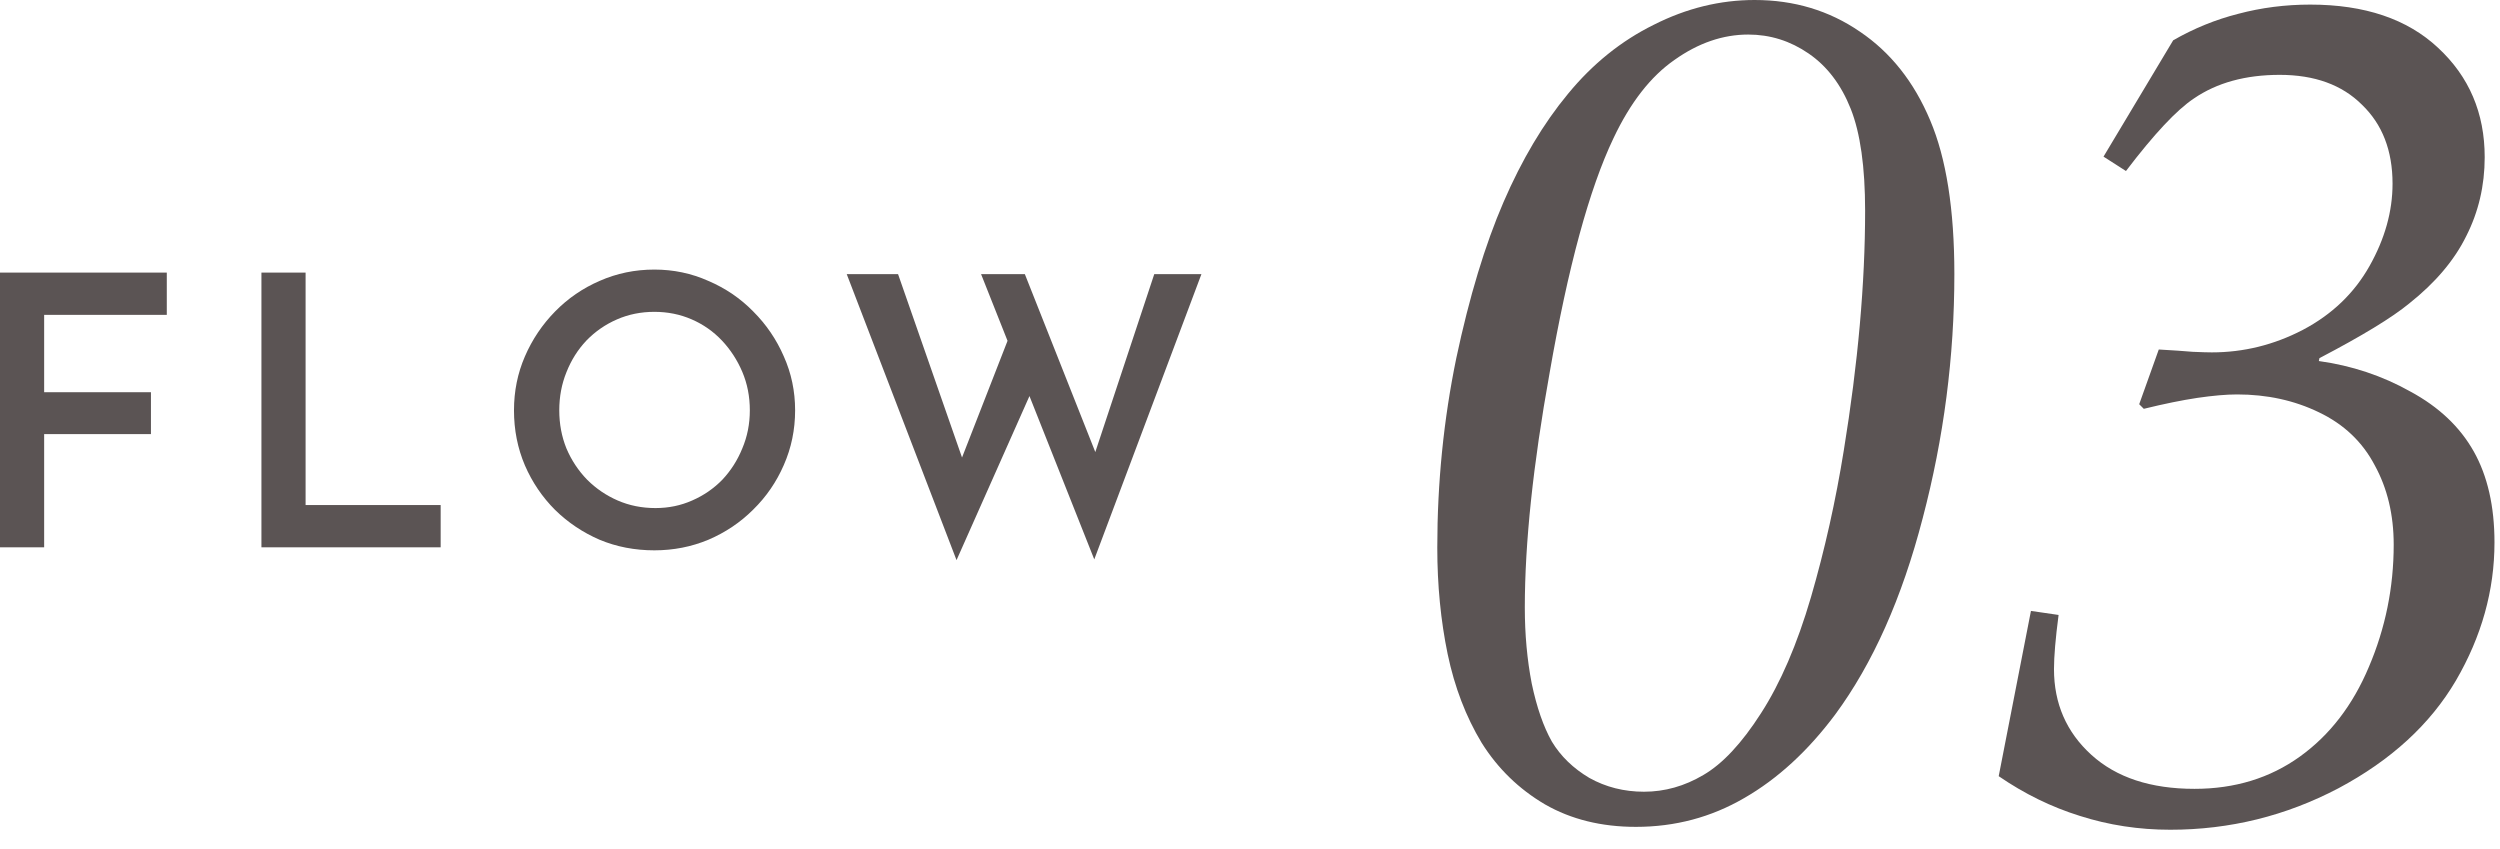 <svg width="106" height="36" viewBox="0 0 106 36" fill="none" xmlns="http://www.w3.org/2000/svg">
<path d="M35.901 11.622H38.077L40.957 19.878L40.653 19.75L42.893 14.006L43.757 16.55L40.557 23.75L35.901 11.622ZM41.597 11.622H43.453L46.653 19.702L46.285 19.638L48.941 11.622H50.941L46.397 23.718L41.597 11.622Z" fill="#5B5454"/>
<path d="M21.793 17.398C21.793 16.587 21.947 15.824 22.257 15.11C22.566 14.395 22.993 13.76 23.537 13.206C24.081 12.651 24.71 12.219 25.425 11.91C26.15 11.59 26.923 11.43 27.745 11.43C28.555 11.43 29.318 11.59 30.033 11.91C30.758 12.219 31.393 12.651 31.937 13.206C32.491 13.76 32.923 14.395 33.233 15.11C33.553 15.824 33.713 16.587 33.713 17.398C33.713 18.219 33.553 18.992 33.233 19.718C32.923 20.432 32.491 21.062 31.937 21.606C31.393 22.15 30.758 22.576 30.033 22.886C29.318 23.184 28.555 23.334 27.745 23.334C26.913 23.334 26.139 23.184 25.425 22.886C24.71 22.576 24.081 22.155 23.537 21.622C22.993 21.078 22.566 20.448 22.257 19.734C21.947 19.008 21.793 18.23 21.793 17.398ZM23.713 17.398C23.713 17.974 23.814 18.512 24.017 19.014C24.23 19.515 24.523 19.958 24.897 20.342C25.27 20.715 25.702 21.008 26.193 21.222C26.683 21.435 27.217 21.542 27.793 21.542C28.347 21.542 28.865 21.435 29.345 21.222C29.835 21.008 30.262 20.715 30.625 20.342C30.987 19.958 31.27 19.515 31.473 19.014C31.686 18.512 31.793 17.974 31.793 17.398C31.793 16.811 31.686 16.267 31.473 15.766C31.259 15.264 30.971 14.822 30.609 14.438C30.246 14.054 29.819 13.755 29.329 13.542C28.838 13.328 28.31 13.222 27.745 13.222C27.179 13.222 26.651 13.328 26.161 13.542C25.67 13.755 25.238 14.054 24.865 14.438C24.502 14.822 24.219 15.27 24.017 15.782C23.814 16.283 23.713 16.822 23.713 17.398Z" fill="#5B5454"/>
<path d="M11.085 11.558H12.957V21.414H18.684V23.206H11.085V11.558Z" fill="#5B5454"/>
<path d="M0 11.558H7.072V13.35H1.872V16.63H6.4V18.406H1.872V23.206H0V11.558Z" fill="#5B5454"/>
<path d="M84.745 32.91L86.112 25.903L87.284 26.074C87.154 27.067 87.089 27.832 87.089 28.369C87.089 29.834 87.618 31.047 88.676 32.007C89.734 32.967 91.19 33.447 93.046 33.447C94.755 33.447 96.244 32.992 97.514 32.08C98.783 31.169 99.76 29.899 100.443 28.271C101.143 26.628 101.493 24.902 101.493 23.096C101.493 21.826 101.225 20.703 100.688 19.727C100.167 18.734 99.377 17.985 98.319 17.48C97.278 16.976 96.122 16.724 94.853 16.724C94.397 16.724 93.835 16.773 93.168 16.87C92.517 16.968 91.76 17.122 90.897 17.334L90.702 17.139L91.532 14.819C92.118 14.852 92.598 14.884 92.973 14.917C93.347 14.933 93.616 14.941 93.778 14.941C95.129 14.941 96.415 14.624 97.636 13.989C98.873 13.338 99.817 12.435 100.468 11.279C101.119 10.124 101.444 8.96 101.444 7.788C101.444 6.388 101.013 5.273 100.15 4.443C99.304 3.597 98.14 3.174 96.659 3.174C95.211 3.174 93.998 3.507 93.022 4.175C92.289 4.663 91.329 5.688 90.141 7.251L89.189 6.641L92.143 1.709C93.022 1.204 93.941 0.83 94.901 0.586C95.878 0.326 96.895 0.195 97.953 0.195C100.264 0.195 102.071 0.806 103.373 2.026C104.691 3.247 105.351 4.793 105.351 6.665C105.351 7.869 105.09 8.984 104.569 10.01C104.065 11.035 103.259 11.987 102.152 12.866C101.42 13.468 100.15 14.242 98.344 15.185L98.319 15.308C99.719 15.503 101.013 15.934 102.201 16.602C103.406 17.253 104.301 18.099 104.887 19.141C105.473 20.182 105.766 21.468 105.766 22.998C105.766 25.033 105.22 26.986 104.13 28.857C103.039 30.713 101.379 32.235 99.149 33.423C96.92 34.595 94.543 35.181 92.02 35.181C90.686 35.181 89.408 34.985 88.188 34.595C86.983 34.22 85.836 33.659 84.745 32.91Z" fill="#5B5454"/>
<path d="M60.941 23.218C60.941 20.467 61.21 17.79 61.747 15.185C62.3 12.581 62.968 10.376 63.749 8.569C64.53 6.763 65.442 5.233 66.483 3.979C67.525 2.71 68.738 1.733 70.121 1.05C71.505 0.35 72.929 0 74.394 0C76.07 0 77.559 0.448 78.861 1.343C80.163 2.222 81.156 3.475 81.84 5.103C82.523 6.714 82.865 8.887 82.865 11.621C82.865 15.12 82.418 18.571 81.522 21.973C80.644 25.358 79.407 28.133 77.811 30.298C76.656 31.844 75.37 33.024 73.954 33.838C72.554 34.652 71.024 35.059 69.364 35.059C67.899 35.059 66.614 34.741 65.507 34.106C64.4 33.455 63.505 32.585 62.821 31.494C62.154 30.387 61.674 29.134 61.381 27.734C61.088 26.318 60.941 24.813 60.941 23.218ZM64.652 25.757C64.652 26.896 64.75 27.97 64.945 28.98C65.157 29.989 65.442 30.811 65.8 31.445C66.174 32.064 66.703 32.577 67.387 32.983C68.087 33.374 68.86 33.569 69.706 33.569C70.585 33.569 71.423 33.333 72.221 32.861C73.034 32.389 73.848 31.519 74.662 30.249C75.492 28.963 76.2 27.319 76.786 25.317C77.372 23.299 77.836 21.224 78.178 19.092C78.78 15.397 79.081 12.012 79.081 8.936C79.081 7.08 78.878 5.64 78.471 4.614C78.064 3.589 77.47 2.808 76.689 2.271C75.907 1.733 75.053 1.465 74.125 1.465C73.051 1.465 72.009 1.823 71 2.539C69.991 3.239 69.128 4.346 68.412 5.859C67.387 8.008 66.483 11.328 65.702 15.82C65.002 19.71 64.652 23.023 64.652 25.757Z" fill="#5B5454"/>
</svg>
